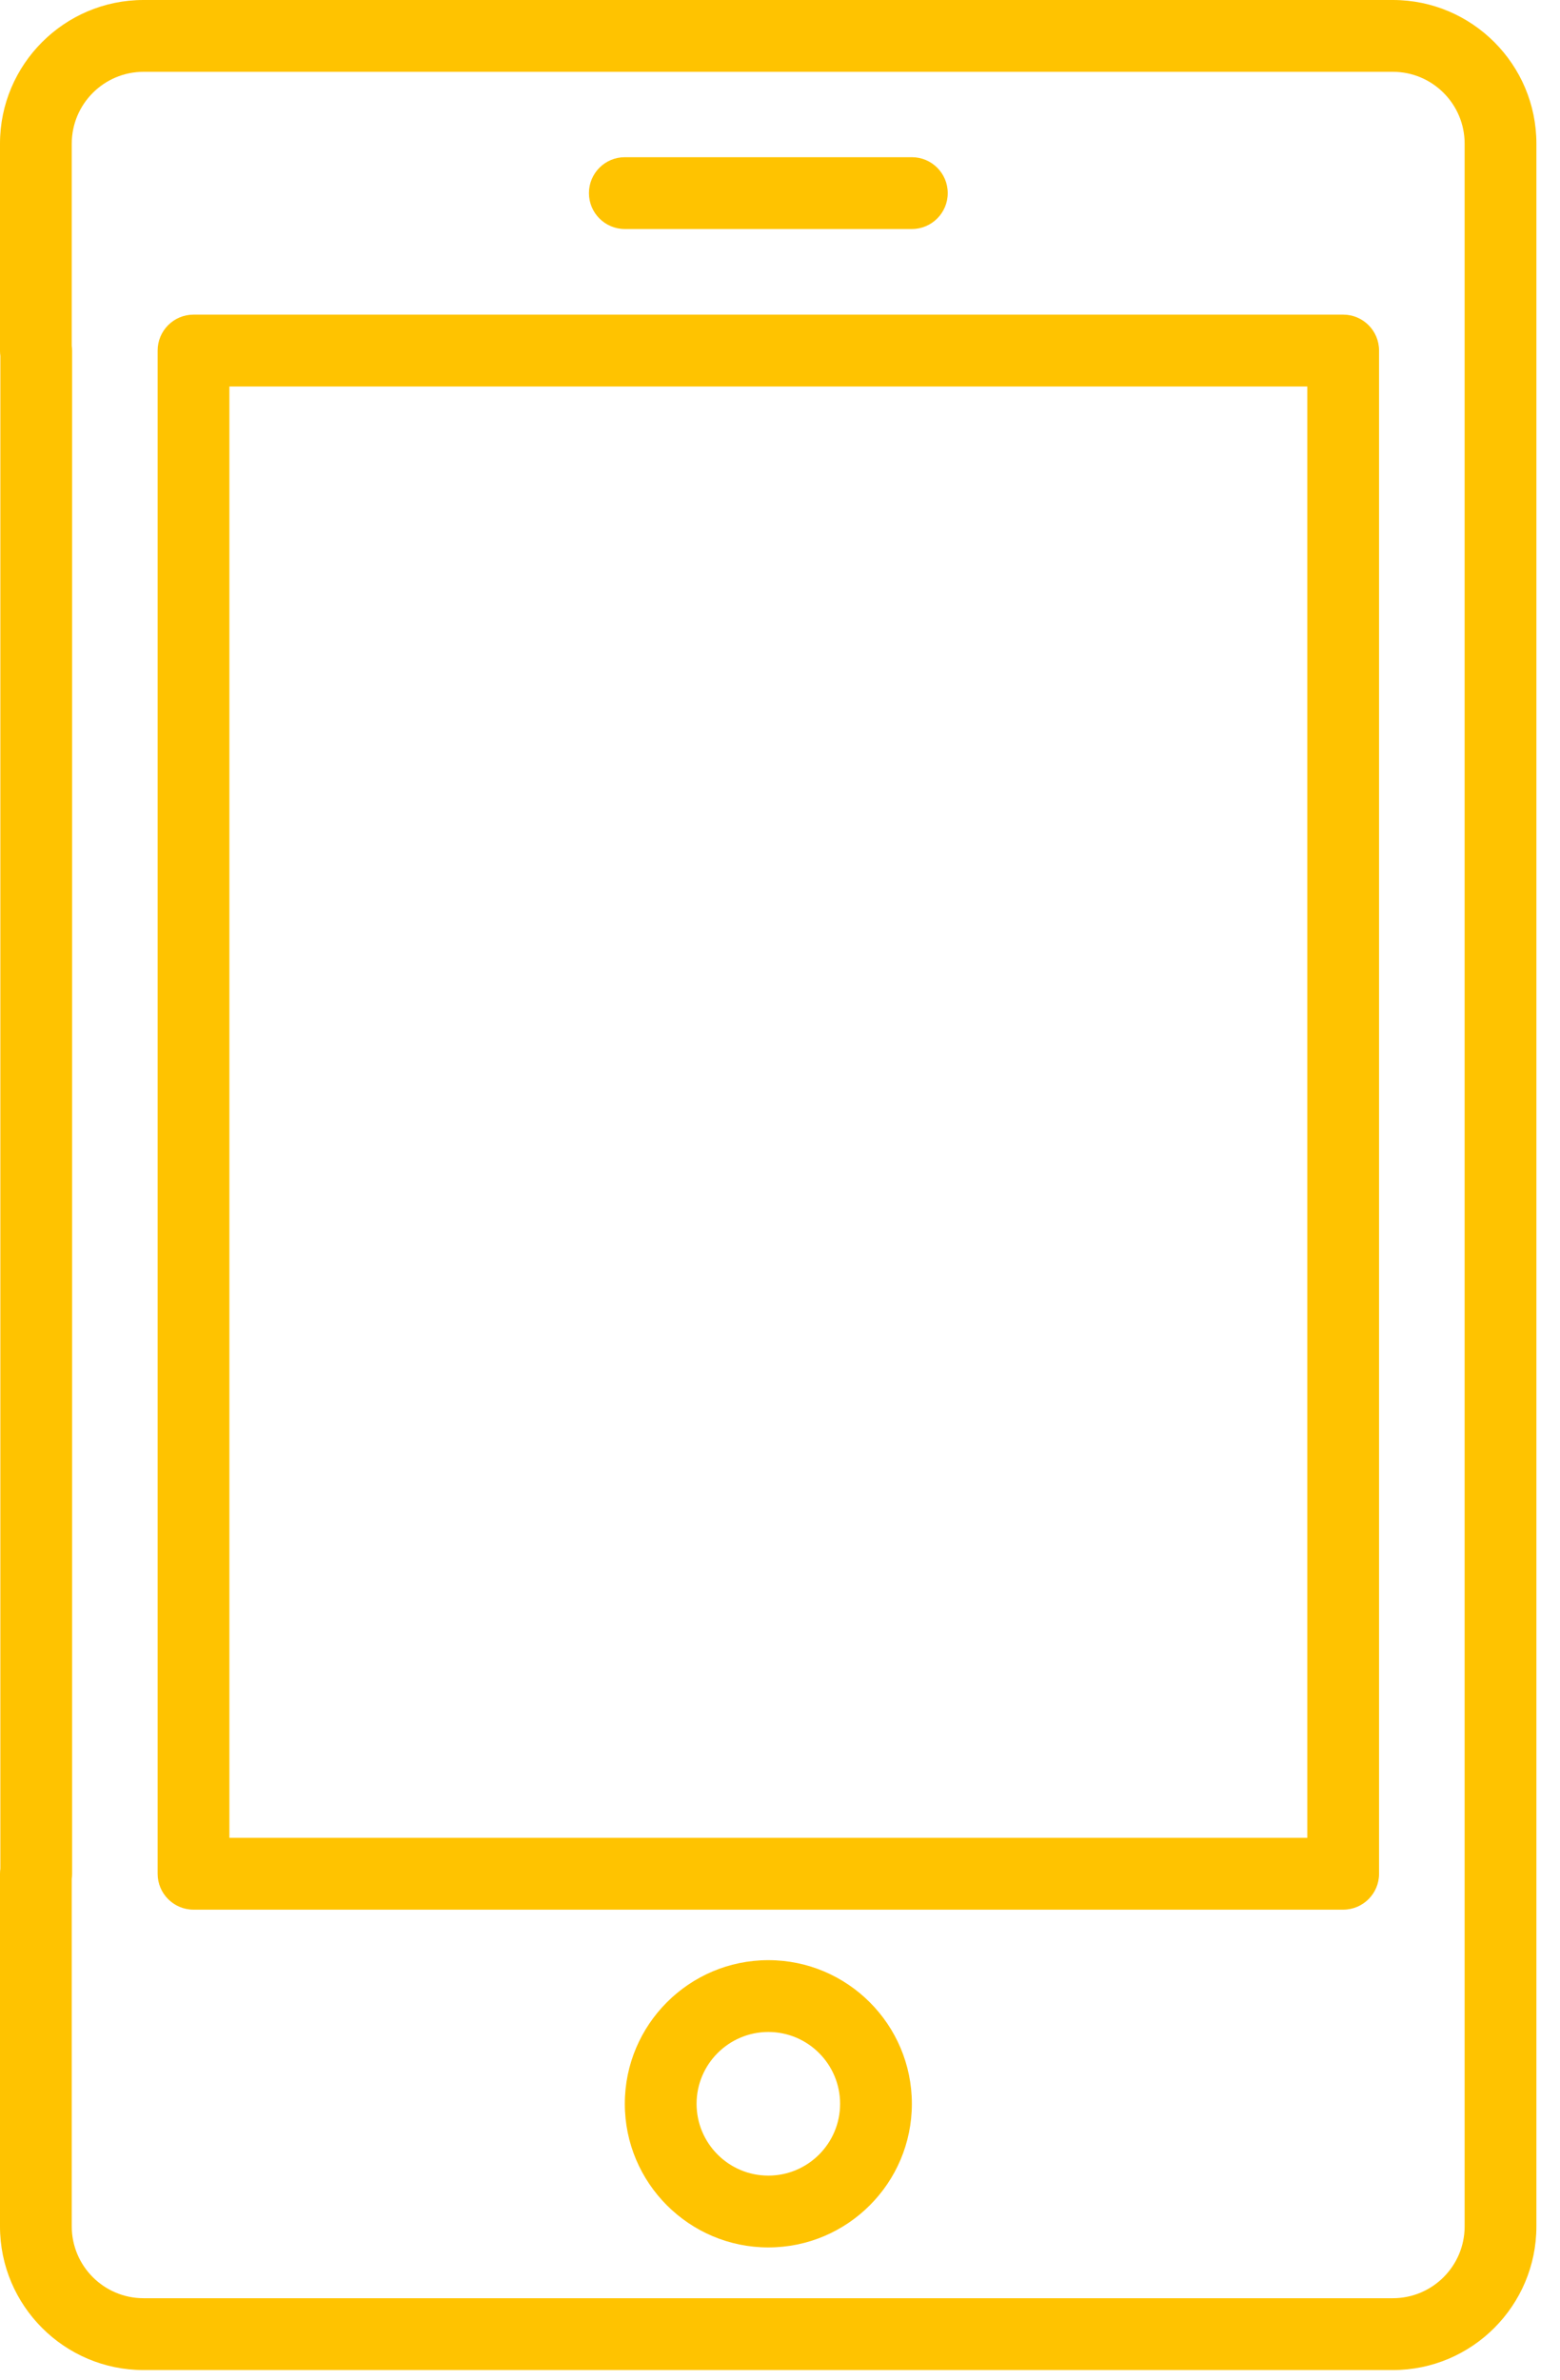 <svg width="61" height="93" viewBox="0 0 61 93" fill="none" xmlns="http://www.w3.org/2000/svg">
<path d="M5.612 92.6H54.465C57.559 92.6 60.077 90.082 60.077 86.987V5.612C60.077 2.518 57.559 0 54.465 0H5.612C2.518 0 0 2.518 0 5.612V13.708C0 13.775 0.005 13.842 0.014 13.907V73.008C0.005 73.074 0 73.141 0 73.209V86.987C0 90.082 2.518 92.6 5.612 92.6ZM2.806 73.411C2.816 73.345 2.82 73.278 2.82 73.209V13.708C2.82 13.64 2.816 13.573 2.806 13.508V5.612C2.806 4.065 4.065 2.806 5.612 2.806H54.465C56.013 2.806 57.271 4.065 57.271 5.612V86.987C57.271 88.535 56.013 89.793 54.465 89.793H5.612C4.065 89.793 2.806 88.535 2.806 86.987V73.411Z" fill="#FFC300"/>
<path d="M7.567 74.612H52.522C53.297 74.612 53.925 73.983 53.925 73.209V13.697C53.925 12.922 53.297 12.293 52.522 12.293H7.567C6.792 12.293 6.164 12.922 6.164 13.697V73.209C6.164 73.983 6.792 74.612 7.567 74.612ZM8.97 15.1H51.119V71.805H8.97V15.1ZM24.432 8.948H35.656C36.431 8.948 37.059 8.319 37.059 7.545C37.059 6.77 36.431 6.142 35.656 6.142H24.432C23.657 6.142 23.029 6.77 23.029 7.545C23.029 8.319 23.657 8.948 24.432 8.948ZM30.044 76.585C26.95 76.585 24.432 79.103 24.432 82.197C24.432 85.292 26.95 87.809 30.044 87.809C33.139 87.809 35.656 85.292 35.656 82.197C35.656 79.103 33.139 76.585 30.044 76.585ZM30.044 85.003C28.497 85.003 27.238 83.745 27.238 82.197C27.238 80.65 28.497 79.391 30.044 79.391C31.592 79.391 32.85 80.65 32.85 82.197C32.85 83.745 31.592 85.003 30.044 85.003Z" fill="#FFC300"/>
</svg>
